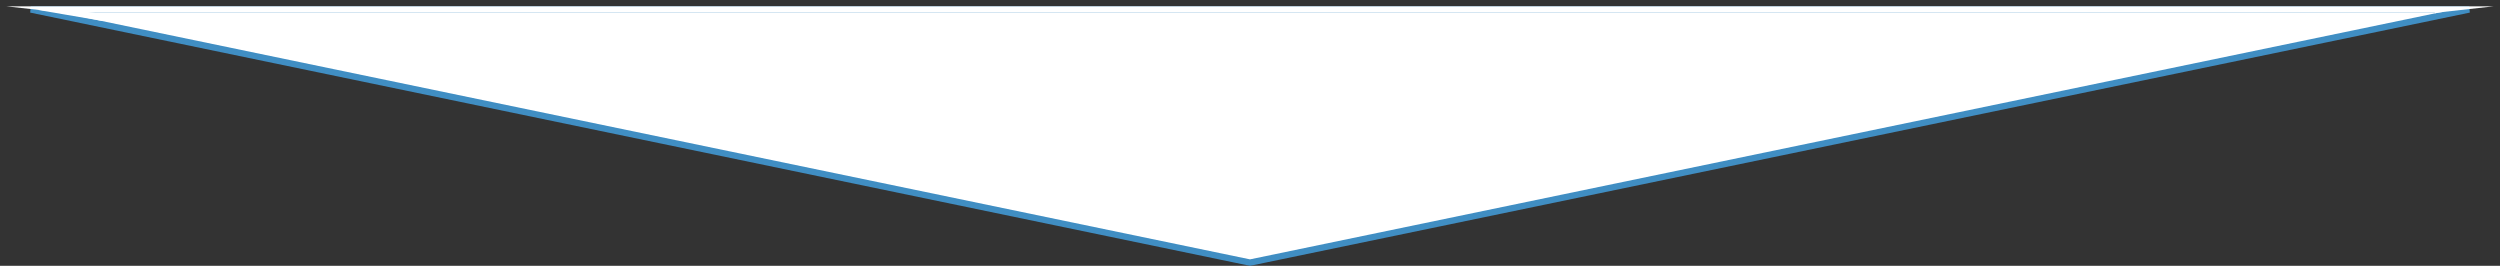 <svg width="395" height="42" viewBox="0 0 395 42" fill="none" xmlns="http://www.w3.org/2000/svg">
<rect x="0" y="0" width="395" height="42" fill="#333333" stroke="none"/>
<path d="M4.868 1.5L197.5 41.49L390.132 1.5H4.868Z" fill="white" stroke="#408EC3"/>
<path d="M1 1H394L385.023 2H10L1 1Z" fill="white"/>
<path d="M384.568 1.212L385.794 1.212L386.121 1.864L384.713 2.095L384.568 1.212Z" fill="white"/>
<path d="M16.391 2.233L8.179 1.145L5.89 1.552L16.206 3.313L16.391 2.233Z" fill="white"/>
</svg>
